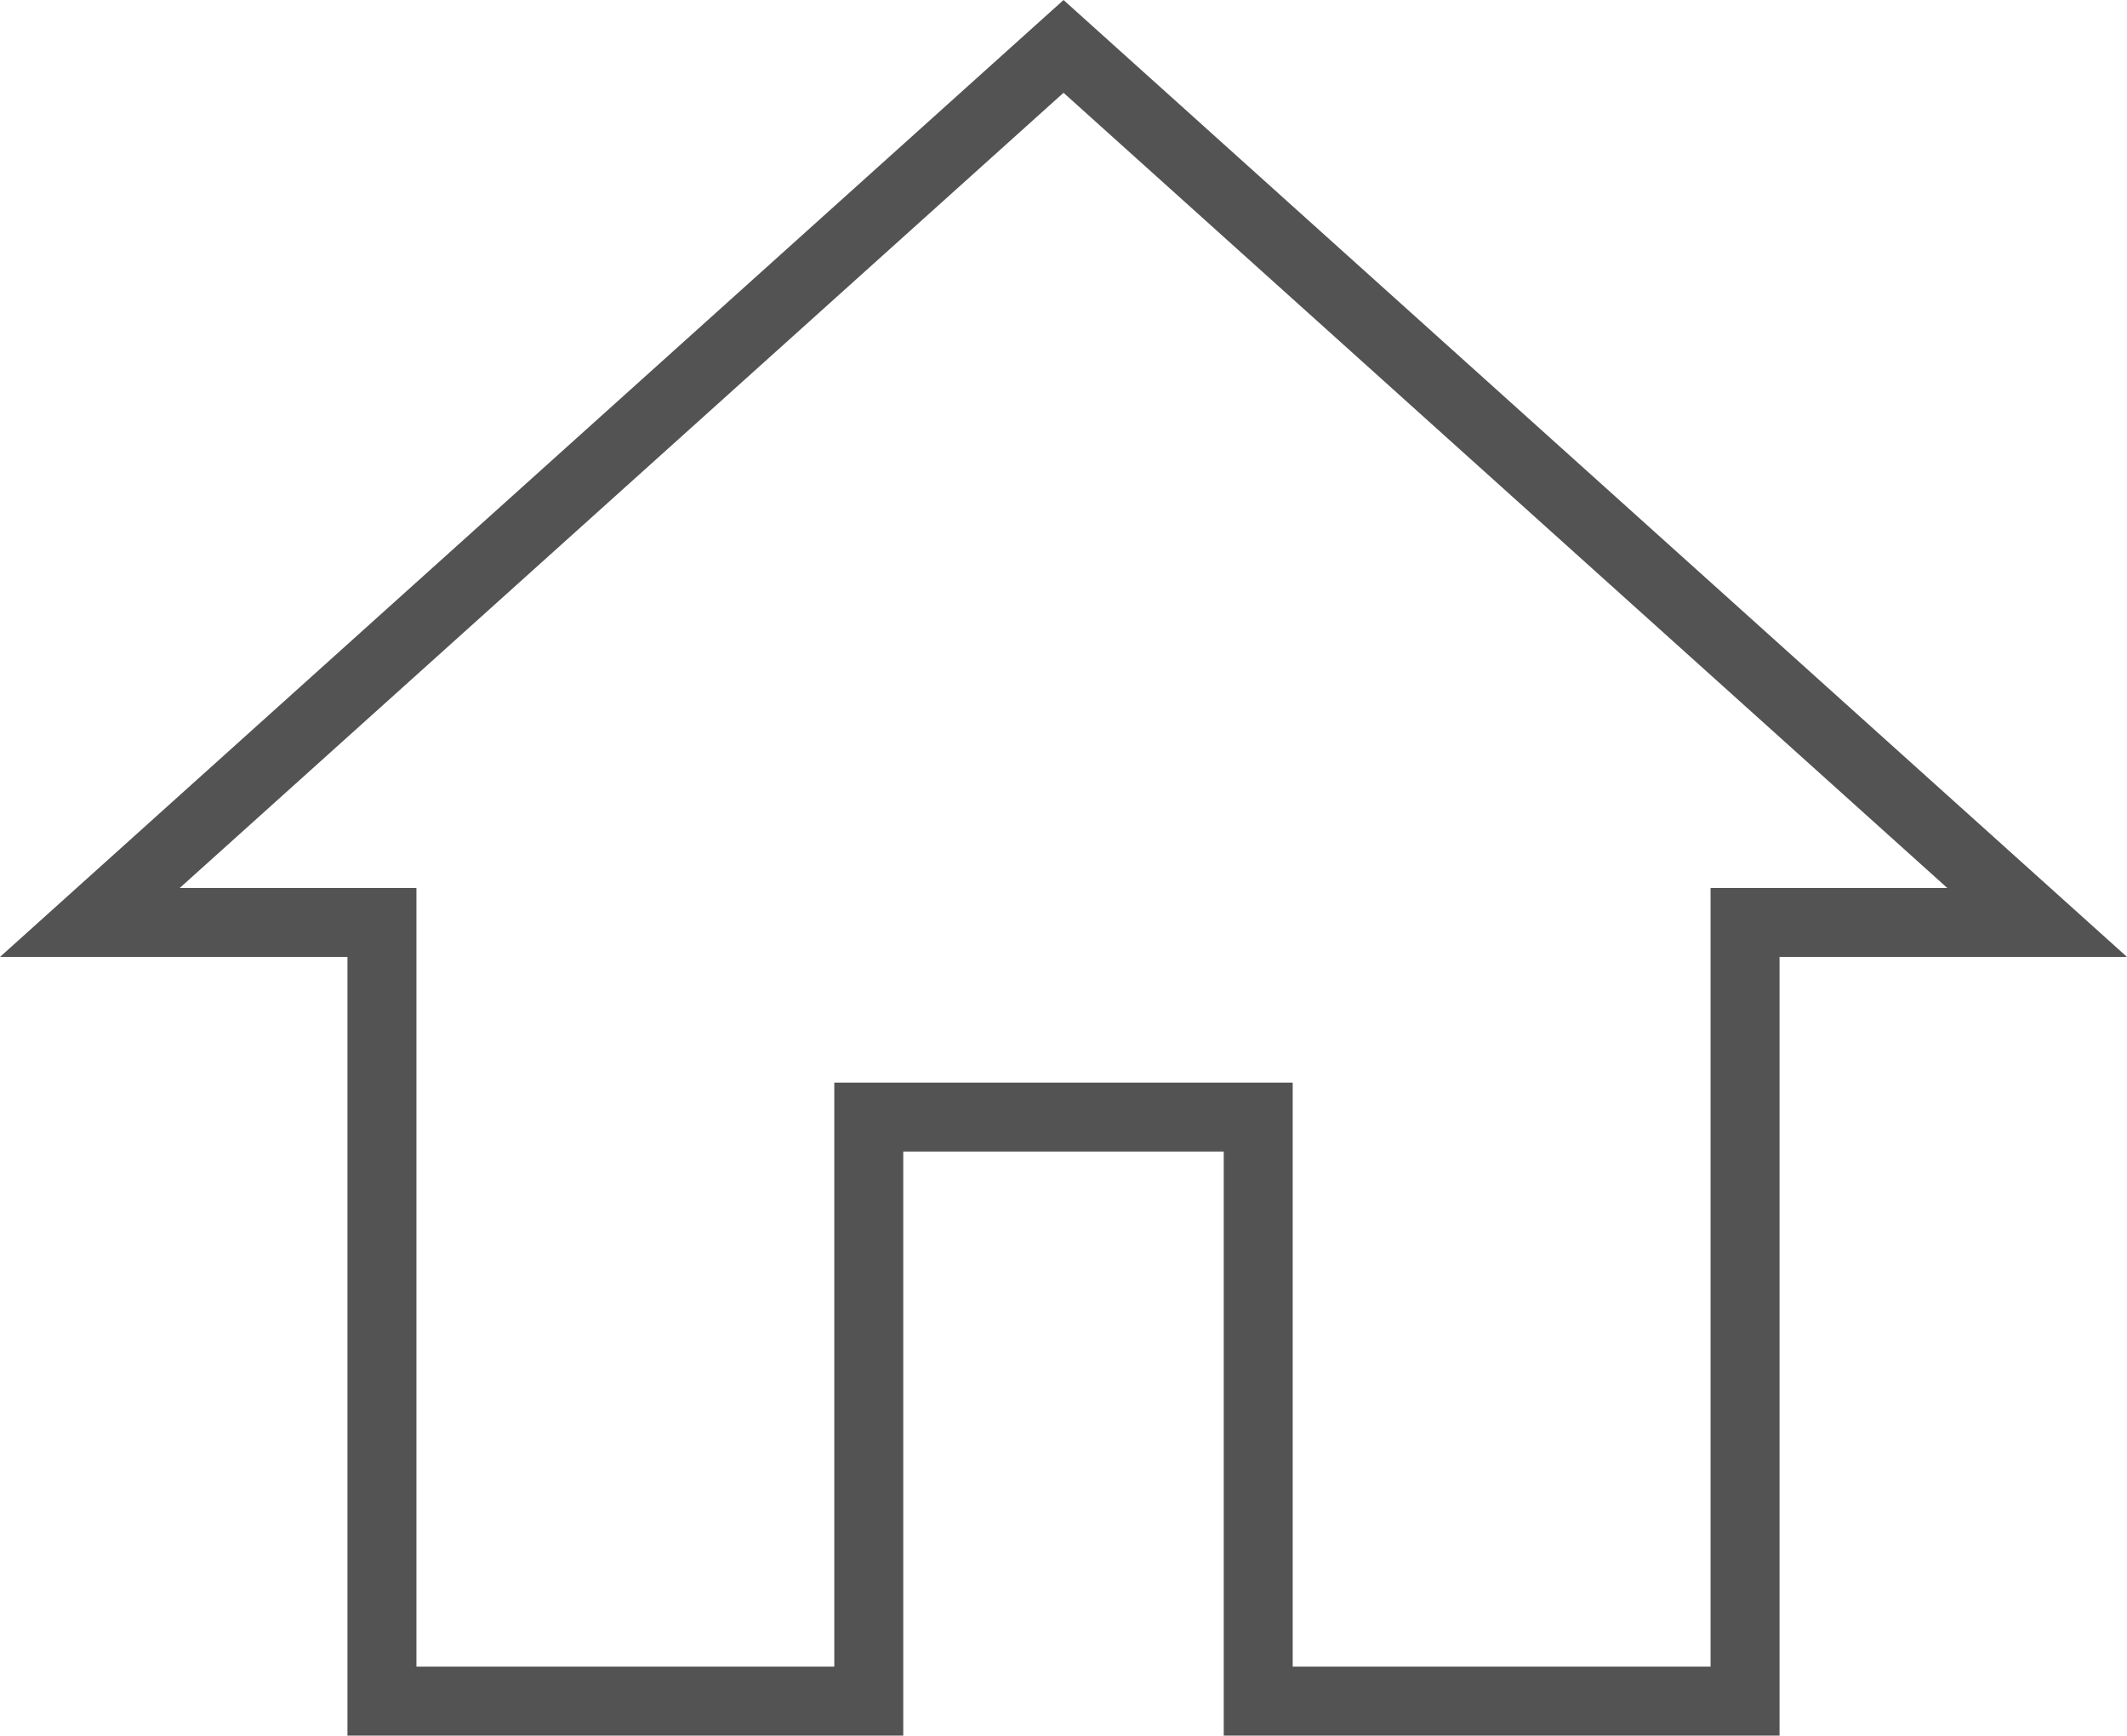 <svg xmlns="http://www.w3.org/2000/svg" width="30.841" height="25.173" viewBox="0 0 30.841 25.173"><path d="M11.294,7V-1.471h5.647V7H24V-4.294h4.235L14.118-17,0-4.294H4.235V7Z" transform="translate(1.303 17.673)" fill="none" stroke="#535353" stroke-width="1"/></svg>